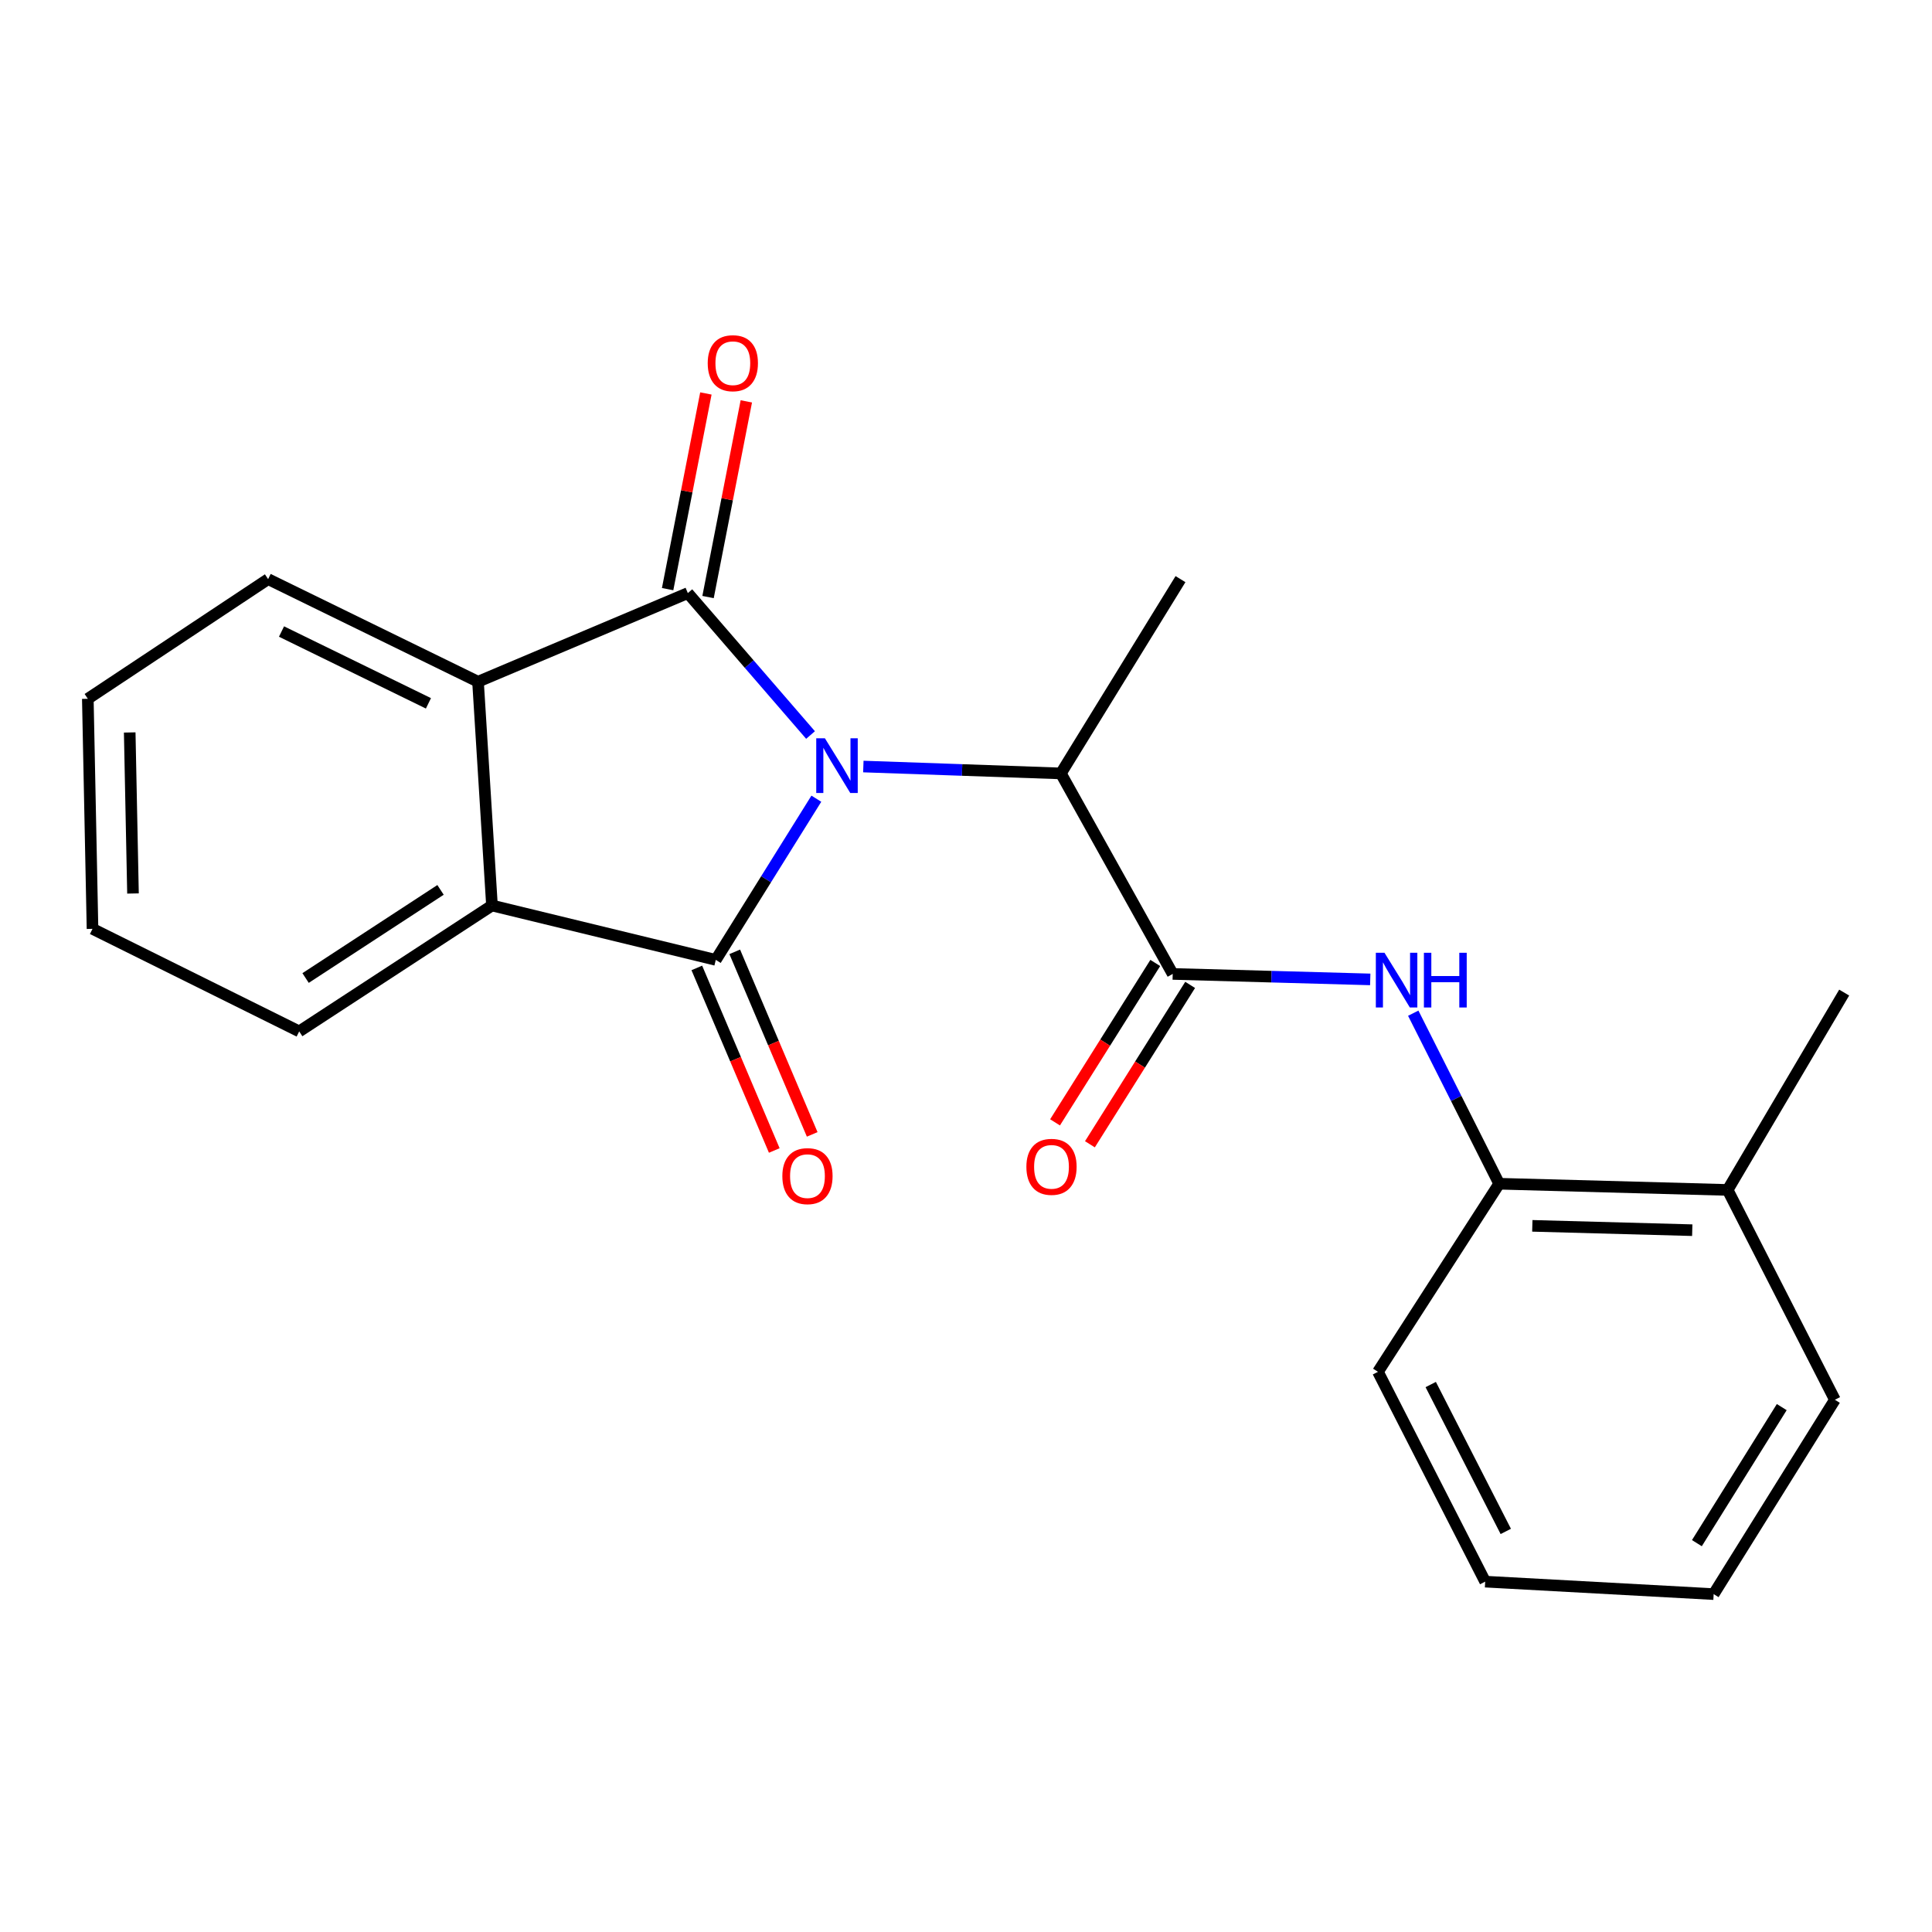 <?xml version='1.0' encoding='iso-8859-1'?>
<svg version='1.1' baseProfile='full'
              xmlns='http://www.w3.org/2000/svg'
                      xmlns:rdkit='http://www.rdkit.org/xml'
                      xmlns:xlink='http://www.w3.org/1999/xlink'
                  xml:space='preserve'
width='1000px' height='1000px' viewBox='0 0 1000 1000'>
<!-- END OF HEADER -->
<rect style='opacity:1.0;fill:#FFFFFF;stroke:none' width='1000' height='1000' x='0' y='0'> </rect>
<path class='bond-0' d='M 419.533,380.445 L 387.778,343.716' style='fill:none;fill-rule:evenodd;stroke:#0000FF;stroke-width:6px;stroke-linecap:butt;stroke-linejoin:miter;stroke-opacity:1' />
<path class='bond-0' d='M 387.778,343.716 L 356.023,306.986' style='fill:none;fill-rule:evenodd;stroke:#000000;stroke-width:6px;stroke-linecap:butt;stroke-linejoin:miter;stroke-opacity:1' />
<path class='bond-1' d='M 422.54,413.404 L 396.514,455.118' style='fill:none;fill-rule:evenodd;stroke:#0000FF;stroke-width:6px;stroke-linecap:butt;stroke-linejoin:miter;stroke-opacity:1' />
<path class='bond-1' d='M 396.514,455.118 L 370.487,496.831' style='fill:none;fill-rule:evenodd;stroke:#000000;stroke-width:6px;stroke-linecap:butt;stroke-linejoin:miter;stroke-opacity:1' />
<path class='bond-5' d='M 446.862,396.757 L 497.982,398.539' style='fill:none;fill-rule:evenodd;stroke:#0000FF;stroke-width:6px;stroke-linecap:butt;stroke-linejoin:miter;stroke-opacity:1' />
<path class='bond-5' d='M 497.982,398.539 L 549.102,400.321' style='fill:none;fill-rule:evenodd;stroke:#000000;stroke-width:6px;stroke-linecap:butt;stroke-linejoin:miter;stroke-opacity:1' />
<path class='bond-3' d='M 356.023,306.986 L 247.418,352.854' style='fill:none;fill-rule:evenodd;stroke:#000000;stroke-width:6px;stroke-linecap:butt;stroke-linejoin:miter;stroke-opacity:1' />
<path class='bond-9' d='M 366.486,309.032 L 376.391,258.391' style='fill:none;fill-rule:evenodd;stroke:#000000;stroke-width:6px;stroke-linecap:butt;stroke-linejoin:miter;stroke-opacity:1' />
<path class='bond-9' d='M 376.391,258.391 L 386.295,207.749' style='fill:none;fill-rule:evenodd;stroke:#FF0000;stroke-width:6px;stroke-linecap:butt;stroke-linejoin:miter;stroke-opacity:1' />
<path class='bond-9' d='M 345.56,304.939 L 355.464,254.298' style='fill:none;fill-rule:evenodd;stroke:#000000;stroke-width:6px;stroke-linecap:butt;stroke-linejoin:miter;stroke-opacity:1' />
<path class='bond-9' d='M 355.464,254.298 L 365.369,203.656' style='fill:none;fill-rule:evenodd;stroke:#FF0000;stroke-width:6px;stroke-linecap:butt;stroke-linejoin:miter;stroke-opacity:1' />
<path class='bond-2' d='M 370.487,496.831 L 254.644,468.685' style='fill:none;fill-rule:evenodd;stroke:#000000;stroke-width:6px;stroke-linecap:butt;stroke-linejoin:miter;stroke-opacity:1' />
<path class='bond-8' d='M 360.672,500.995 L 380.718,548.241' style='fill:none;fill-rule:evenodd;stroke:#000000;stroke-width:6px;stroke-linecap:butt;stroke-linejoin:miter;stroke-opacity:1' />
<path class='bond-8' d='M 380.718,548.241 L 400.763,595.488' style='fill:none;fill-rule:evenodd;stroke:#FF0000;stroke-width:6px;stroke-linecap:butt;stroke-linejoin:miter;stroke-opacity:1' />
<path class='bond-8' d='M 380.302,492.667 L 400.347,539.913' style='fill:none;fill-rule:evenodd;stroke:#000000;stroke-width:6px;stroke-linecap:butt;stroke-linejoin:miter;stroke-opacity:1' />
<path class='bond-8' d='M 400.347,539.913 L 420.393,587.16' style='fill:none;fill-rule:evenodd;stroke:#FF0000;stroke-width:6px;stroke-linecap:butt;stroke-linejoin:miter;stroke-opacity:1' />
<path class='bond-12' d='M 254.644,468.685 L 154.865,533.85' style='fill:none;fill-rule:evenodd;stroke:#000000;stroke-width:6px;stroke-linecap:butt;stroke-linejoin:miter;stroke-opacity:1' />
<path class='bond-12' d='M 228.018,460.607 L 158.172,506.222' style='fill:none;fill-rule:evenodd;stroke:#000000;stroke-width:6px;stroke-linecap:butt;stroke-linejoin:miter;stroke-opacity:1' />
<path class='bond-22' d='M 254.644,468.685 L 247.418,352.854' style='fill:none;fill-rule:evenodd;stroke:#000000;stroke-width:6px;stroke-linecap:butt;stroke-linejoin:miter;stroke-opacity:1' />
<path class='bond-13' d='M 247.418,352.854 L 138.778,299.76' style='fill:none;fill-rule:evenodd;stroke:#000000;stroke-width:6px;stroke-linecap:butt;stroke-linejoin:miter;stroke-opacity:1' />
<path class='bond-13' d='M 221.76,364.047 L 145.711,326.881' style='fill:none;fill-rule:evenodd;stroke:#000000;stroke-width:6px;stroke-linecap:butt;stroke-linejoin:miter;stroke-opacity:1' />
<path class='bond-4' d='M 606.994,504.104 L 549.102,400.321' style='fill:none;fill-rule:evenodd;stroke:#000000;stroke-width:6px;stroke-linecap:butt;stroke-linejoin:miter;stroke-opacity:1' />
<path class='bond-6' d='M 606.994,504.104 L 658.114,505.521' style='fill:none;fill-rule:evenodd;stroke:#000000;stroke-width:6px;stroke-linecap:butt;stroke-linejoin:miter;stroke-opacity:1' />
<path class='bond-6' d='M 658.114,505.521 L 709.234,506.937' style='fill:none;fill-rule:evenodd;stroke:#0000FF;stroke-width:6px;stroke-linecap:butt;stroke-linejoin:miter;stroke-opacity:1' />
<path class='bond-10' d='M 597.968,498.429 L 572.029,539.68' style='fill:none;fill-rule:evenodd;stroke:#000000;stroke-width:6px;stroke-linecap:butt;stroke-linejoin:miter;stroke-opacity:1' />
<path class='bond-10' d='M 572.029,539.68 L 546.089,580.93' style='fill:none;fill-rule:evenodd;stroke:#FF0000;stroke-width:6px;stroke-linecap:butt;stroke-linejoin:miter;stroke-opacity:1' />
<path class='bond-10' d='M 616.019,509.78 L 590.079,551.03' style='fill:none;fill-rule:evenodd;stroke:#000000;stroke-width:6px;stroke-linecap:butt;stroke-linejoin:miter;stroke-opacity:1' />
<path class='bond-10' d='M 590.079,551.03 L 564.14,592.281' style='fill:none;fill-rule:evenodd;stroke:#FF0000;stroke-width:6px;stroke-linecap:butt;stroke-linejoin:miter;stroke-opacity:1' />
<path class='bond-14' d='M 549.102,400.321 L 611.021,299.76' style='fill:none;fill-rule:evenodd;stroke:#000000;stroke-width:6px;stroke-linecap:butt;stroke-linejoin:miter;stroke-opacity:1' />
<path class='bond-7' d='M 731.492,524.425 L 753.729,568.561' style='fill:none;fill-rule:evenodd;stroke:#0000FF;stroke-width:6px;stroke-linecap:butt;stroke-linejoin:miter;stroke-opacity:1' />
<path class='bond-7' d='M 753.729,568.561 L 775.966,612.697' style='fill:none;fill-rule:evenodd;stroke:#000000;stroke-width:6px;stroke-linecap:butt;stroke-linejoin:miter;stroke-opacity:1' />
<path class='bond-11' d='M 775.966,612.697 L 894.225,615.908' style='fill:none;fill-rule:evenodd;stroke:#000000;stroke-width:6px;stroke-linecap:butt;stroke-linejoin:miter;stroke-opacity:1' />
<path class='bond-11' d='M 793.126,634.494 L 875.908,636.741' style='fill:none;fill-rule:evenodd;stroke:#000000;stroke-width:6px;stroke-linecap:butt;stroke-linejoin:miter;stroke-opacity:1' />
<path class='bond-15' d='M 775.966,612.697 L 713.229,710.048' style='fill:none;fill-rule:evenodd;stroke:#000000;stroke-width:6px;stroke-linecap:butt;stroke-linejoin:miter;stroke-opacity:1' />
<path class='bond-16' d='M 894.225,615.908 L 954.545,513.759' style='fill:none;fill-rule:evenodd;stroke:#000000;stroke-width:6px;stroke-linecap:butt;stroke-linejoin:miter;stroke-opacity:1' />
<path class='bond-17' d='M 894.225,615.908 L 949.736,724.512' style='fill:none;fill-rule:evenodd;stroke:#000000;stroke-width:6px;stroke-linecap:butt;stroke-linejoin:miter;stroke-opacity:1' />
<path class='bond-19' d='M 154.865,533.85 L 47.883,480.768' style='fill:none;fill-rule:evenodd;stroke:#000000;stroke-width:6px;stroke-linecap:butt;stroke-linejoin:miter;stroke-opacity:1' />
<path class='bond-18' d='M 138.778,299.76 L 45.455,361.691' style='fill:none;fill-rule:evenodd;stroke:#000000;stroke-width:6px;stroke-linecap:butt;stroke-linejoin:miter;stroke-opacity:1' />
<path class='bond-20' d='M 713.229,710.048 L 768.728,818.653' style='fill:none;fill-rule:evenodd;stroke:#000000;stroke-width:6px;stroke-linecap:butt;stroke-linejoin:miter;stroke-opacity:1' />
<path class='bond-20' d='M 740.541,716.636 L 779.391,792.659' style='fill:none;fill-rule:evenodd;stroke:#000000;stroke-width:6px;stroke-linecap:butt;stroke-linejoin:miter;stroke-opacity:1' />
<path class='bond-24' d='M 949.736,724.512 L 886.987,825.109' style='fill:none;fill-rule:evenodd;stroke:#000000;stroke-width:6px;stroke-linecap:butt;stroke-linejoin:miter;stroke-opacity:1' />
<path class='bond-24' d='M 922.232,728.317 L 878.308,798.735' style='fill:none;fill-rule:evenodd;stroke:#000000;stroke-width:6px;stroke-linecap:butt;stroke-linejoin:miter;stroke-opacity:1' />
<path class='bond-23' d='M 45.455,361.691 L 47.883,480.768' style='fill:none;fill-rule:evenodd;stroke:#000000;stroke-width:6px;stroke-linecap:butt;stroke-linejoin:miter;stroke-opacity:1' />
<path class='bond-23' d='M 67.137,379.118 L 68.837,462.471' style='fill:none;fill-rule:evenodd;stroke:#000000;stroke-width:6px;stroke-linecap:butt;stroke-linejoin:miter;stroke-opacity:1' />
<path class='bond-21' d='M 768.728,818.653 L 886.987,825.109' style='fill:none;fill-rule:evenodd;stroke:#000000;stroke-width:6px;stroke-linecap:butt;stroke-linejoin:miter;stroke-opacity:1' />
<path  class='atom-0' d='M 426.964 382.121
L 436.244 397.121
Q 437.164 398.601, 438.644 401.281
Q 440.124 403.961, 440.204 404.121
L 440.204 382.121
L 443.964 382.121
L 443.964 410.441
L 440.084 410.441
L 430.124 394.041
Q 428.964 392.121, 427.724 389.921
Q 426.524 387.721, 426.164 387.041
L 426.164 410.441
L 422.484 410.441
L 422.484 382.121
L 426.964 382.121
' fill='#0000FF'/>
<path  class='atom-7' d='M 716.612 493.155
L 725.892 508.155
Q 726.812 509.635, 728.292 512.315
Q 729.772 514.995, 729.852 515.155
L 729.852 493.155
L 733.612 493.155
L 733.612 521.475
L 729.732 521.475
L 719.772 505.075
Q 718.612 503.155, 717.372 500.955
Q 716.172 498.755, 715.812 498.075
L 715.812 521.475
L 712.132 521.475
L 712.132 493.155
L 716.612 493.155
' fill='#0000FF'/>
<path  class='atom-7' d='M 737.012 493.155
L 740.852 493.155
L 740.852 505.195
L 755.332 505.195
L 755.332 493.155
L 759.172 493.155
L 759.172 521.475
L 755.332 521.475
L 755.332 508.395
L 740.852 508.395
L 740.852 521.475
L 737.012 521.475
L 737.012 493.155
' fill='#0000FF'/>
<path  class='atom-9' d='M 404.942 608.761
Q 404.942 601.961, 408.302 598.161
Q 411.662 594.361, 417.942 594.361
Q 424.222 594.361, 427.582 598.161
Q 430.942 601.961, 430.942 608.761
Q 430.942 615.641, 427.542 619.561
Q 424.142 623.441, 417.942 623.441
Q 411.702 623.441, 408.302 619.561
Q 404.942 615.681, 404.942 608.761
M 417.942 620.241
Q 422.262 620.241, 424.582 617.361
Q 426.942 614.441, 426.942 608.761
Q 426.942 603.201, 424.582 600.401
Q 422.262 597.561, 417.942 597.561
Q 413.622 597.561, 411.262 600.361
Q 408.942 603.161, 408.942 608.761
Q 408.942 614.481, 411.262 617.361
Q 413.622 620.241, 417.942 620.241
' fill='#FF0000'/>
<path  class='atom-10' d='M 366.312 187.989
Q 366.312 181.189, 369.672 177.389
Q 373.032 173.589, 379.312 173.589
Q 385.592 173.589, 388.952 177.389
Q 392.312 181.189, 392.312 187.989
Q 392.312 194.869, 388.912 198.789
Q 385.512 202.669, 379.312 202.669
Q 373.072 202.669, 369.672 198.789
Q 366.312 194.909, 366.312 187.989
M 379.312 199.469
Q 383.632 199.469, 385.952 196.589
Q 388.312 193.669, 388.312 187.989
Q 388.312 182.429, 385.952 179.629
Q 383.632 176.789, 379.312 176.789
Q 374.992 176.789, 372.632 179.589
Q 370.312 182.389, 370.312 187.989
Q 370.312 193.709, 372.632 196.589
Q 374.992 199.469, 379.312 199.469
' fill='#FF0000'/>
<path  class='atom-11' d='M 531.257 603.952
Q 531.257 597.152, 534.617 593.352
Q 537.977 589.552, 544.257 589.552
Q 550.537 589.552, 553.897 593.352
Q 557.257 597.152, 557.257 603.952
Q 557.257 610.832, 553.857 614.752
Q 550.457 618.632, 544.257 618.632
Q 538.017 618.632, 534.617 614.752
Q 531.257 610.872, 531.257 603.952
M 544.257 615.432
Q 548.577 615.432, 550.897 612.552
Q 553.257 609.632, 553.257 603.952
Q 553.257 598.392, 550.897 595.592
Q 548.577 592.752, 544.257 592.752
Q 539.937 592.752, 537.577 595.552
Q 535.257 598.352, 535.257 603.952
Q 535.257 609.672, 537.577 612.552
Q 539.937 615.432, 544.257 615.432
' fill='#FF0000'/>
</svg>
